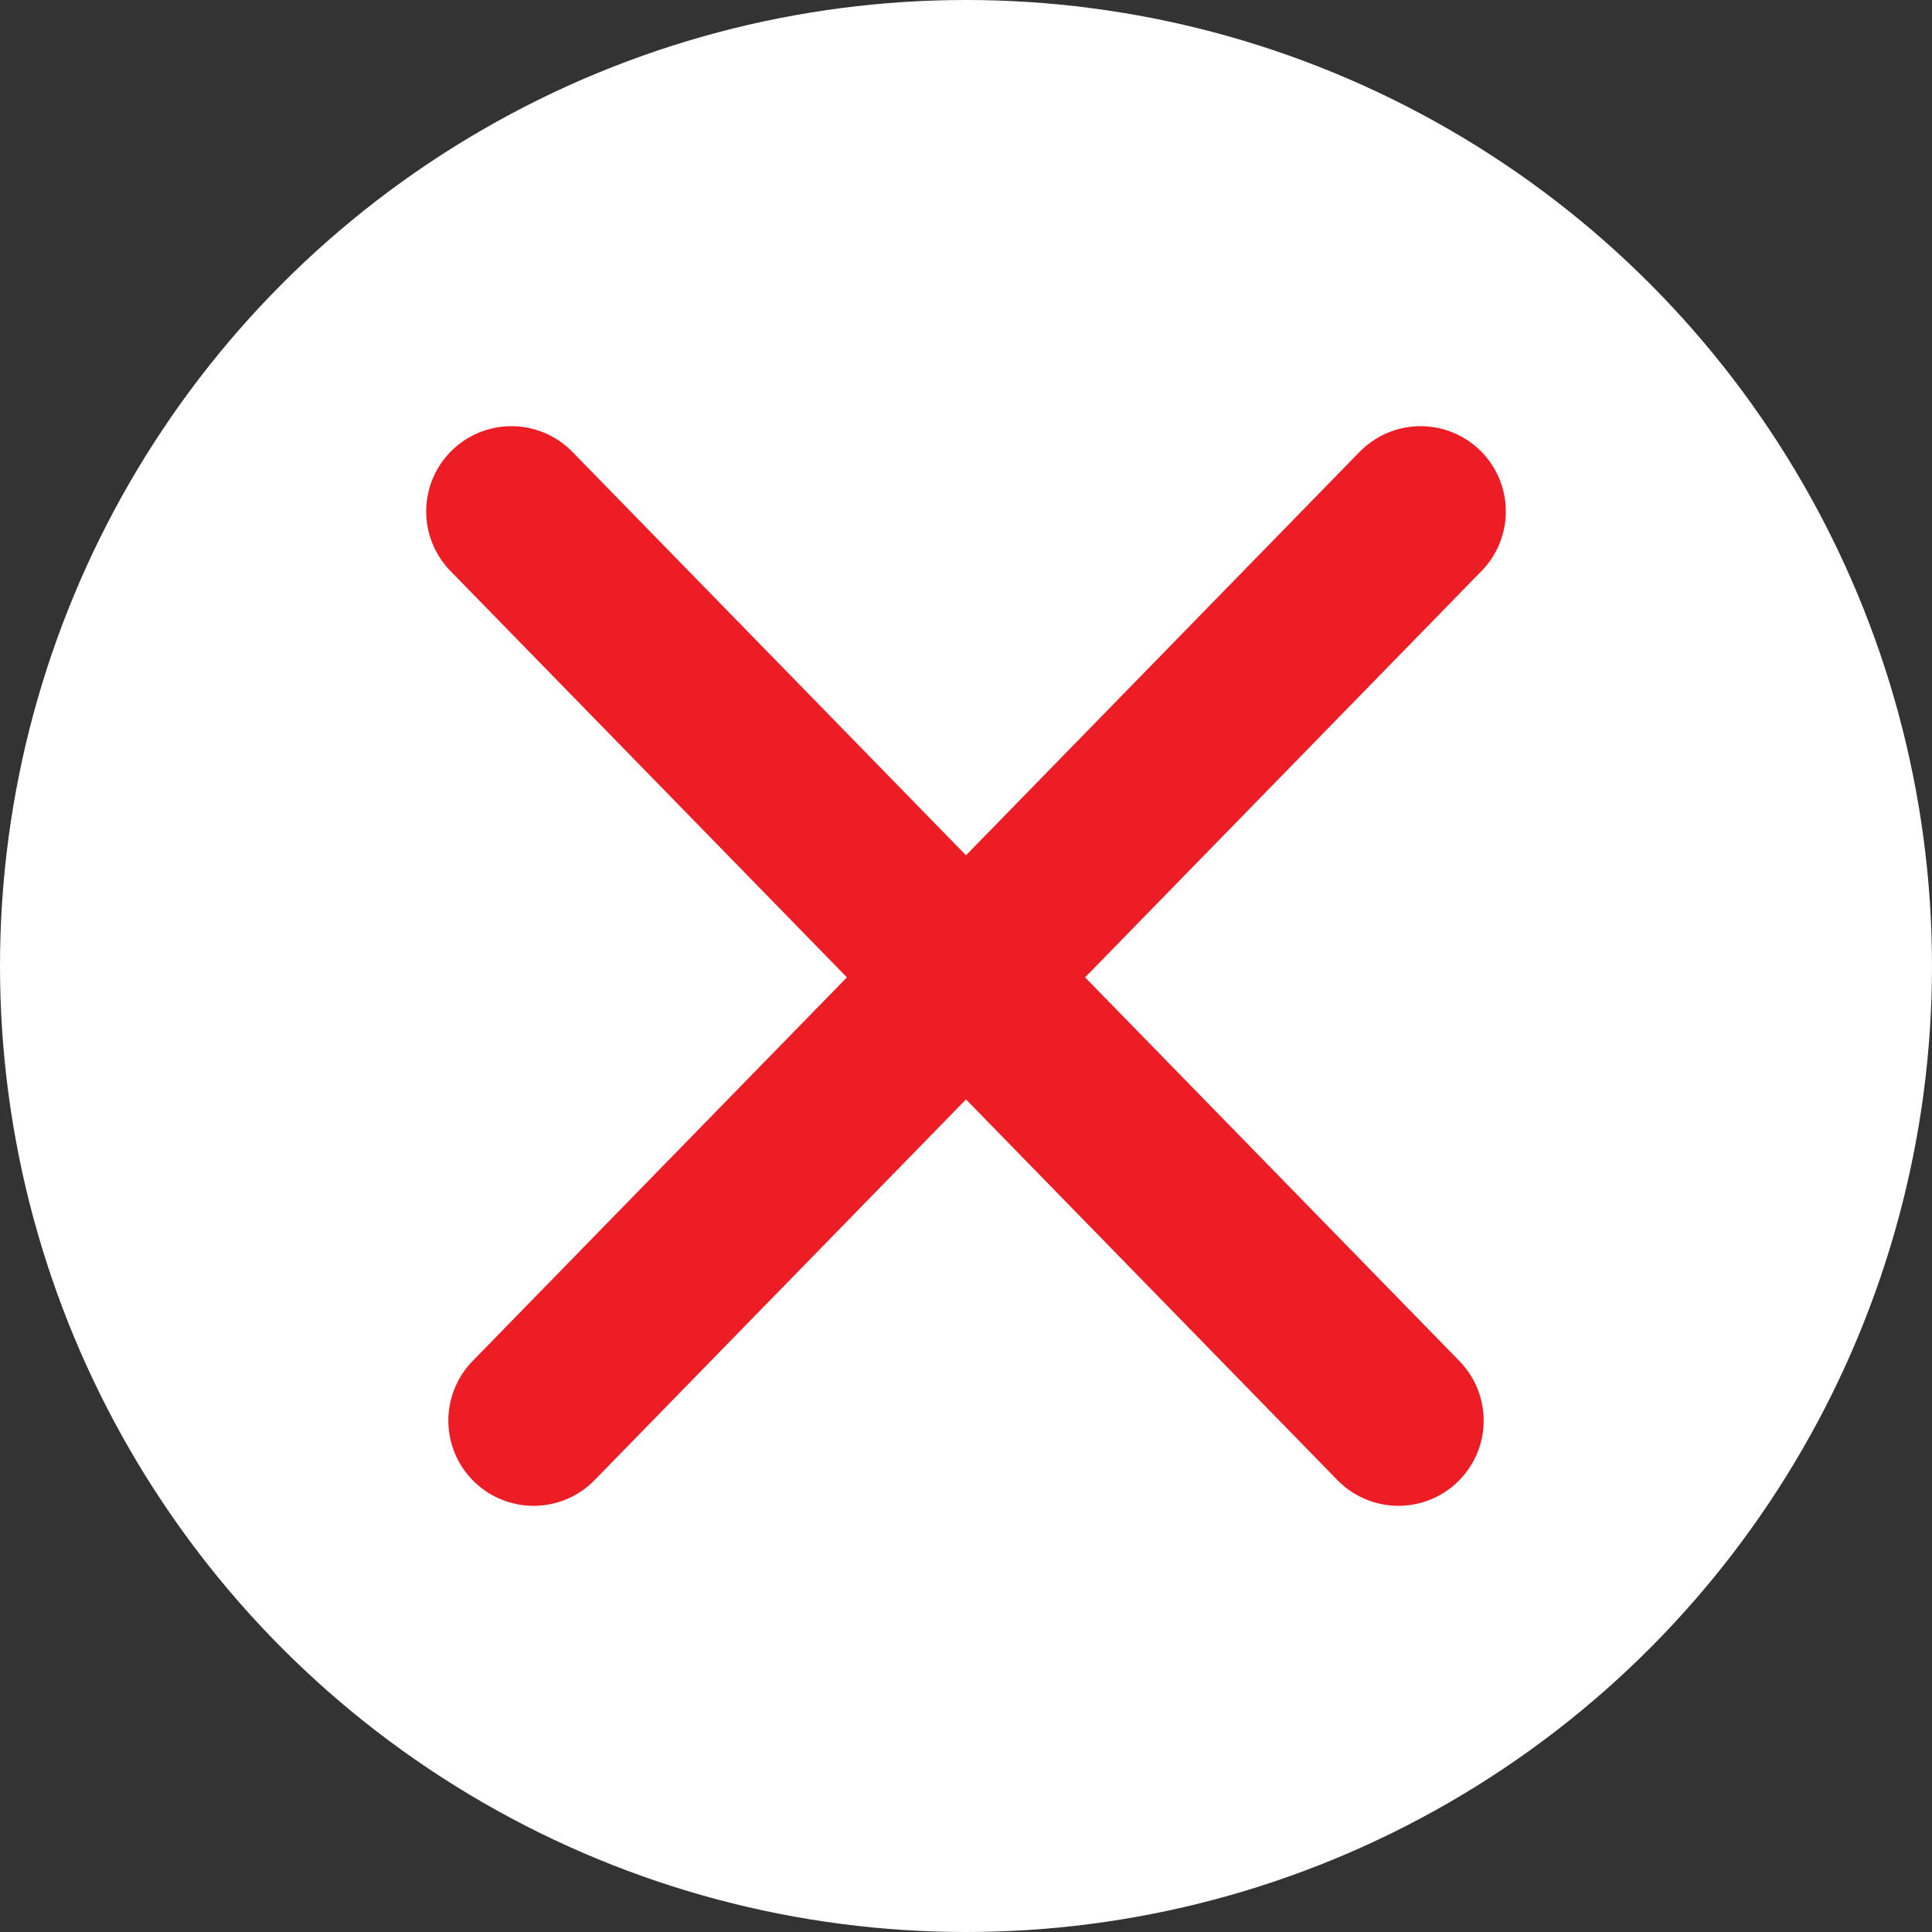 <svg width="34" height="34" xmlns="http://www.w3.org/2000/svg"><rect width="100%" height="100%" fill="#333333" stroke="none"/><g fill="none" fill-rule="evenodd"><circle fill="#FFF" cx="17" cy="17" r="17"/><path d="M24.61 25L9 9m.39 16L25 9" stroke="#EC1D24" stroke-linecap="round" stroke-width="3"/></g></svg>